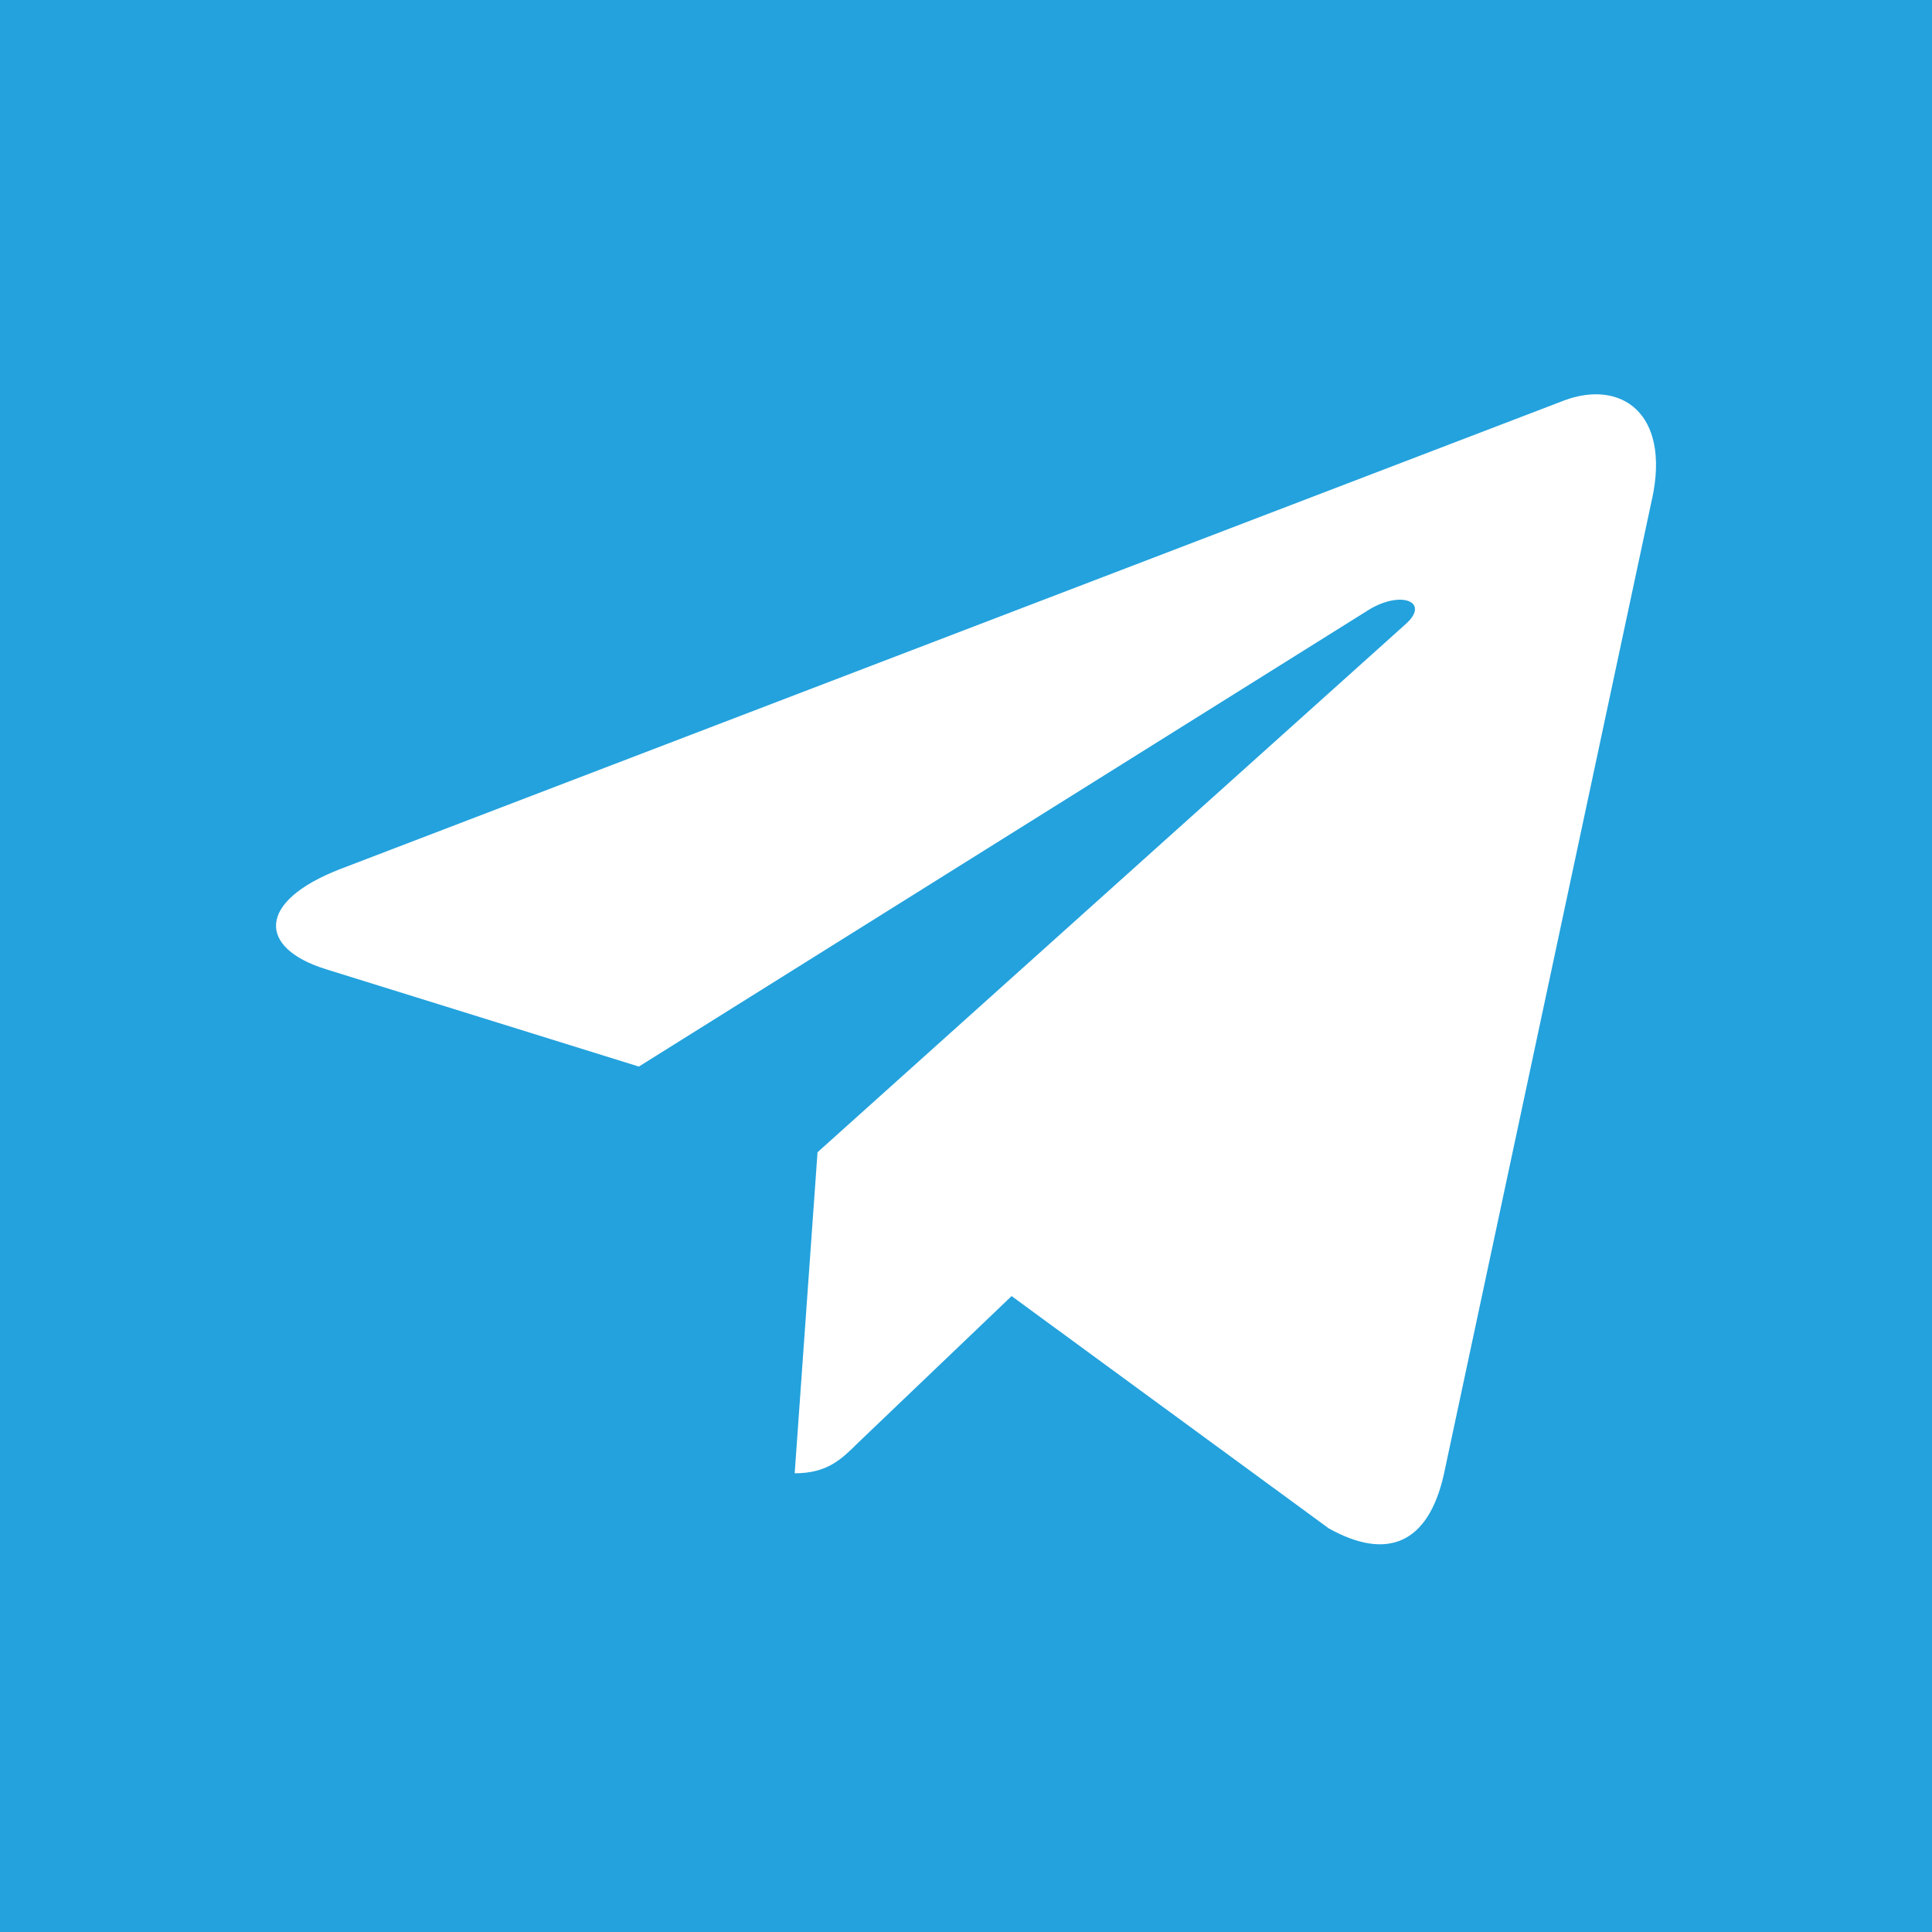 <?xml version="1.0" encoding="UTF-8"?> <svg xmlns="http://www.w3.org/2000/svg" width="40" height="40" viewBox="0 0 40 40" fill="none"> <rect width="40" height="40" fill="#23A2DD"></rect> <path d="M16.926 23.856L16.453 30.503C17.129 30.503 17.422 30.213 17.773 29.864L20.944 26.834L27.513 31.645C28.718 32.316 29.566 31.963 29.891 30.537L34.203 10.332L34.205 10.33C34.587 8.549 33.56 7.853 32.387 8.29L7.041 17.994C5.311 18.665 5.337 19.629 6.747 20.066L13.227 22.082L28.278 12.664C28.987 12.195 29.631 12.454 29.101 12.923L16.926 23.856Z" fill="white"></path> </svg> 